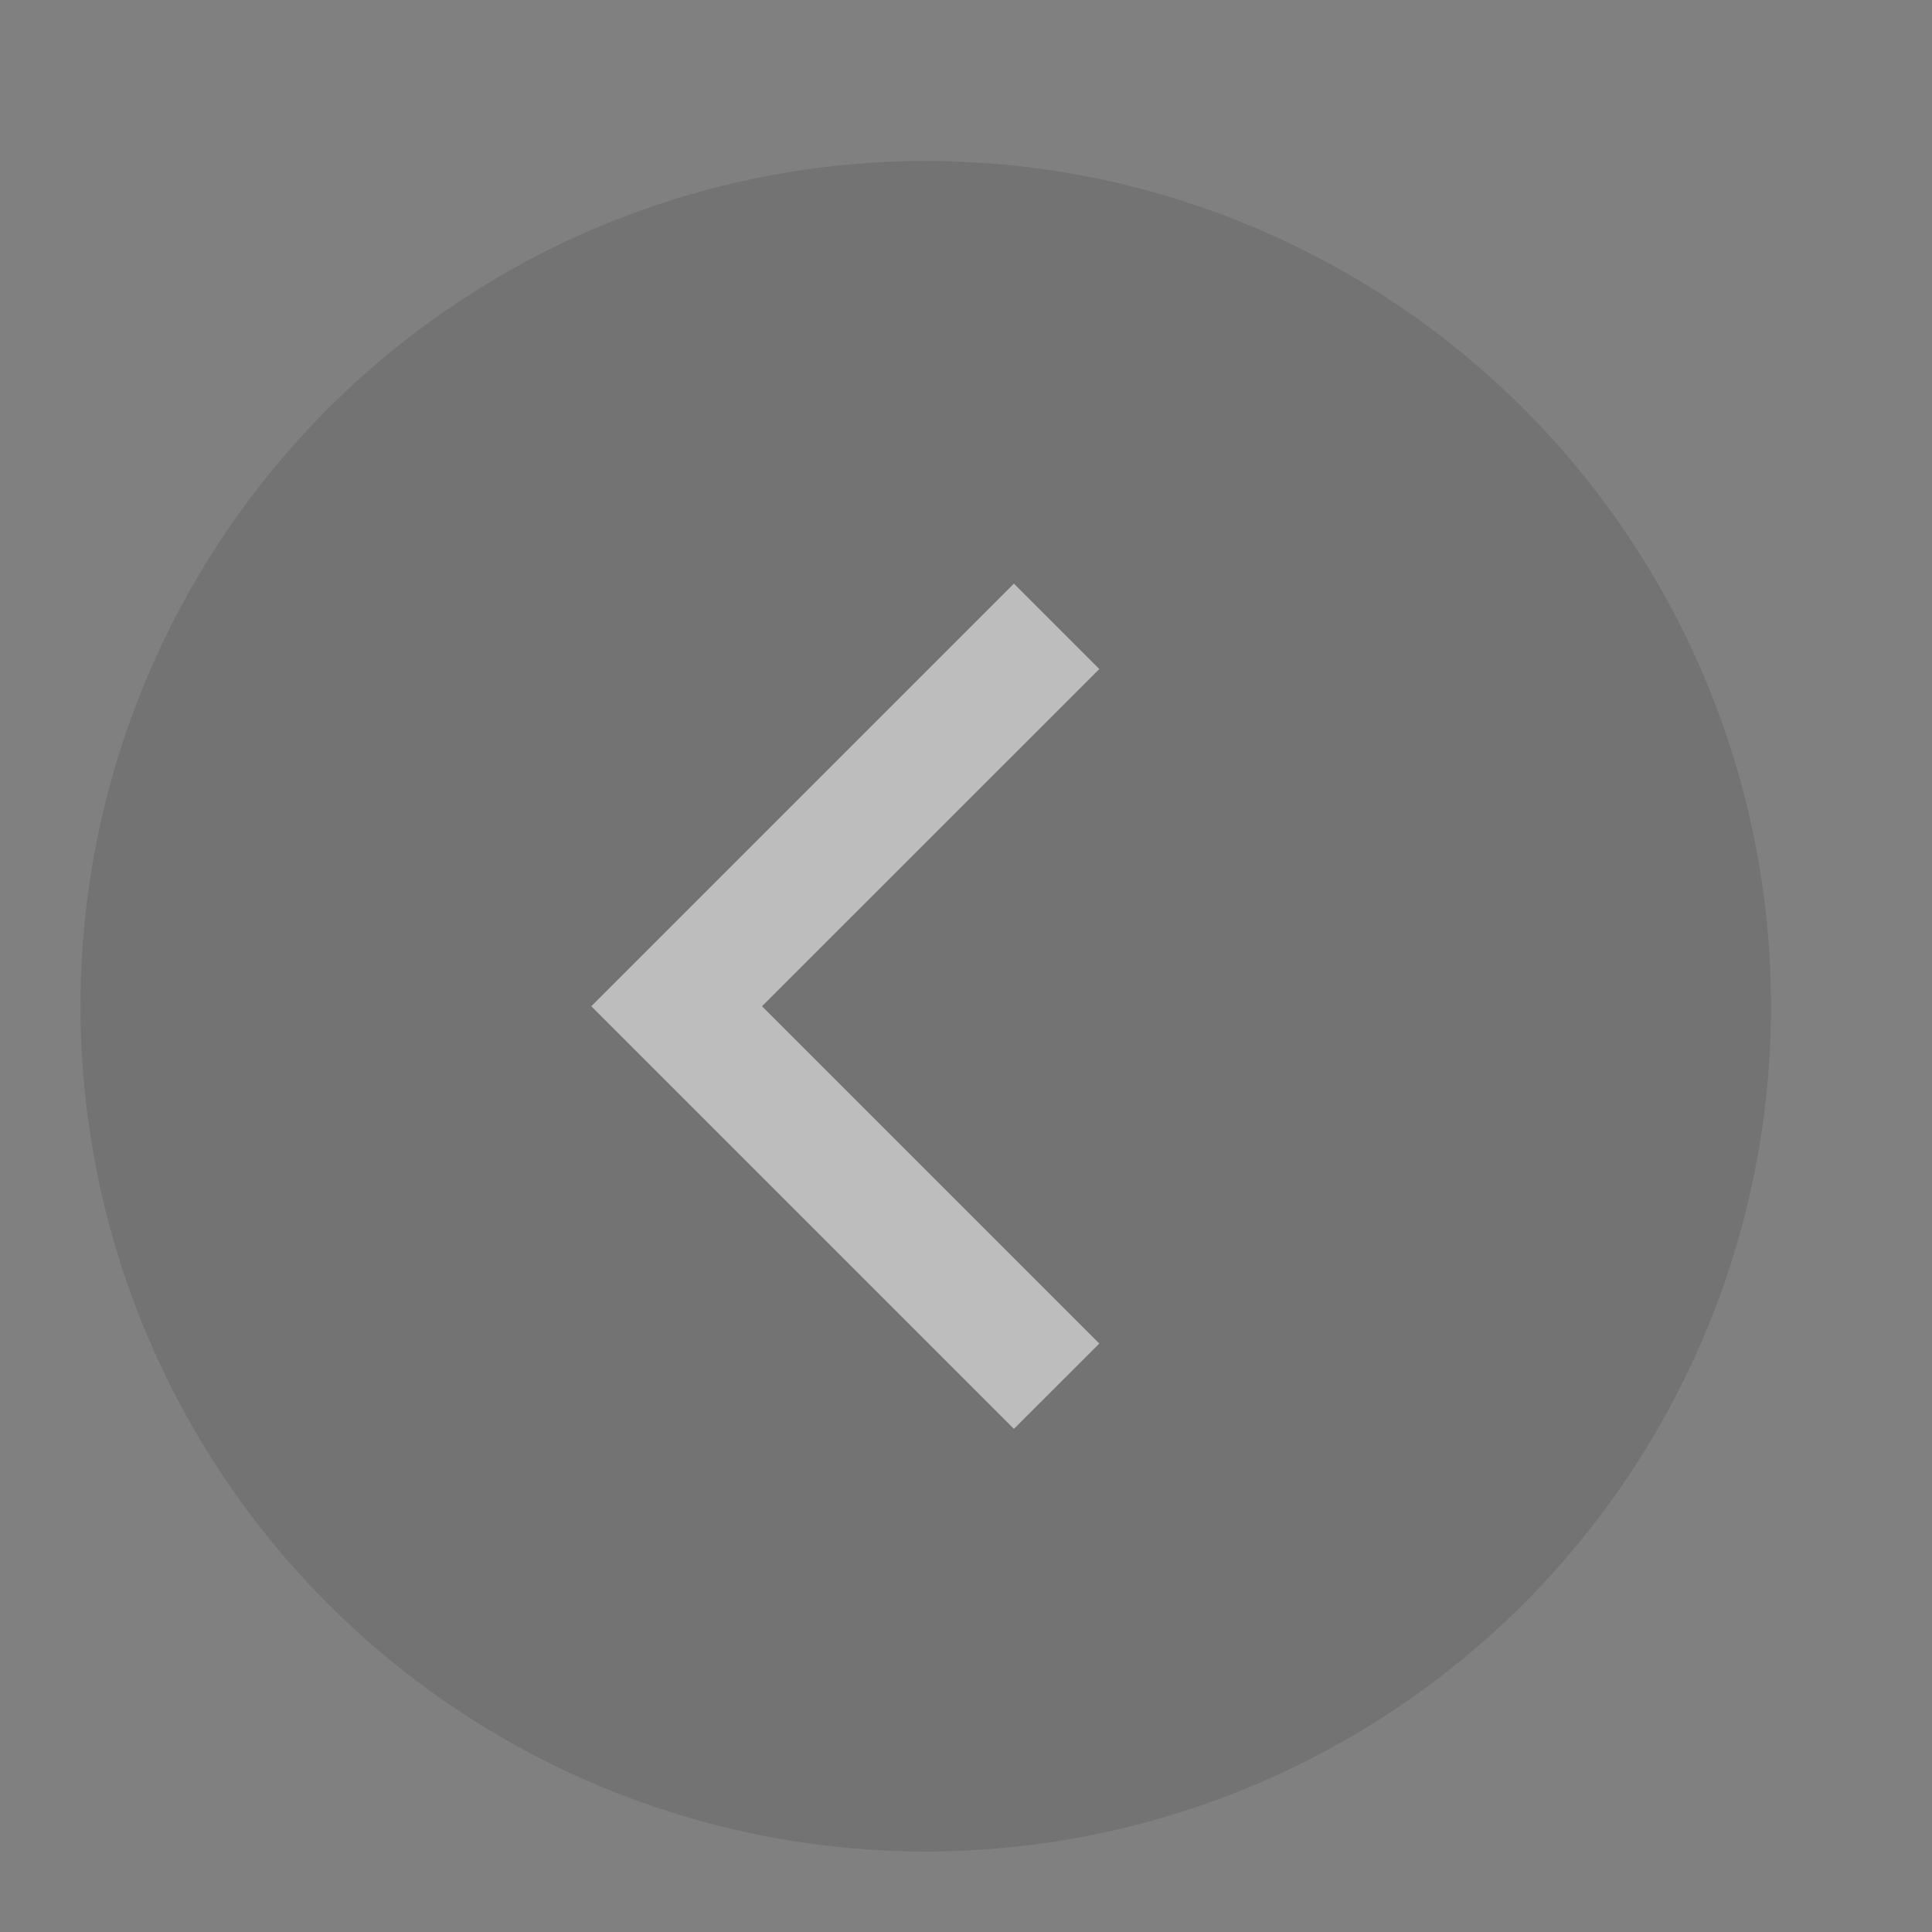 <svg xmlns="http://www.w3.org/2000/svg" xmlns:xlink="http://www.w3.org/1999/xlink" fill="none" version="1.1" width="24" height="24" viewBox="0 0 24 24"><rect x="0" y="0" width="24" height="24" fill="#808080" stroke="none"/><g style="opacity:0.5;"><g transform="matrix(-1,0,0,1,44,0)"><ellipse cx="32.5" cy="12.5" rx="10.5" ry="10.5" fill="#2B2B2E" fill-opacity="0.3"/></g><g transform="matrix(0,-1,1,0,-10.405,25.095)"><path d="M7.345,23L8.405,24.061L12.595,19.871L16.784,24.061L17.845,23L12.595,17.75L7.345,23Z" fill="#F9F9FC" fill-opacity="1"/></g></g></svg>